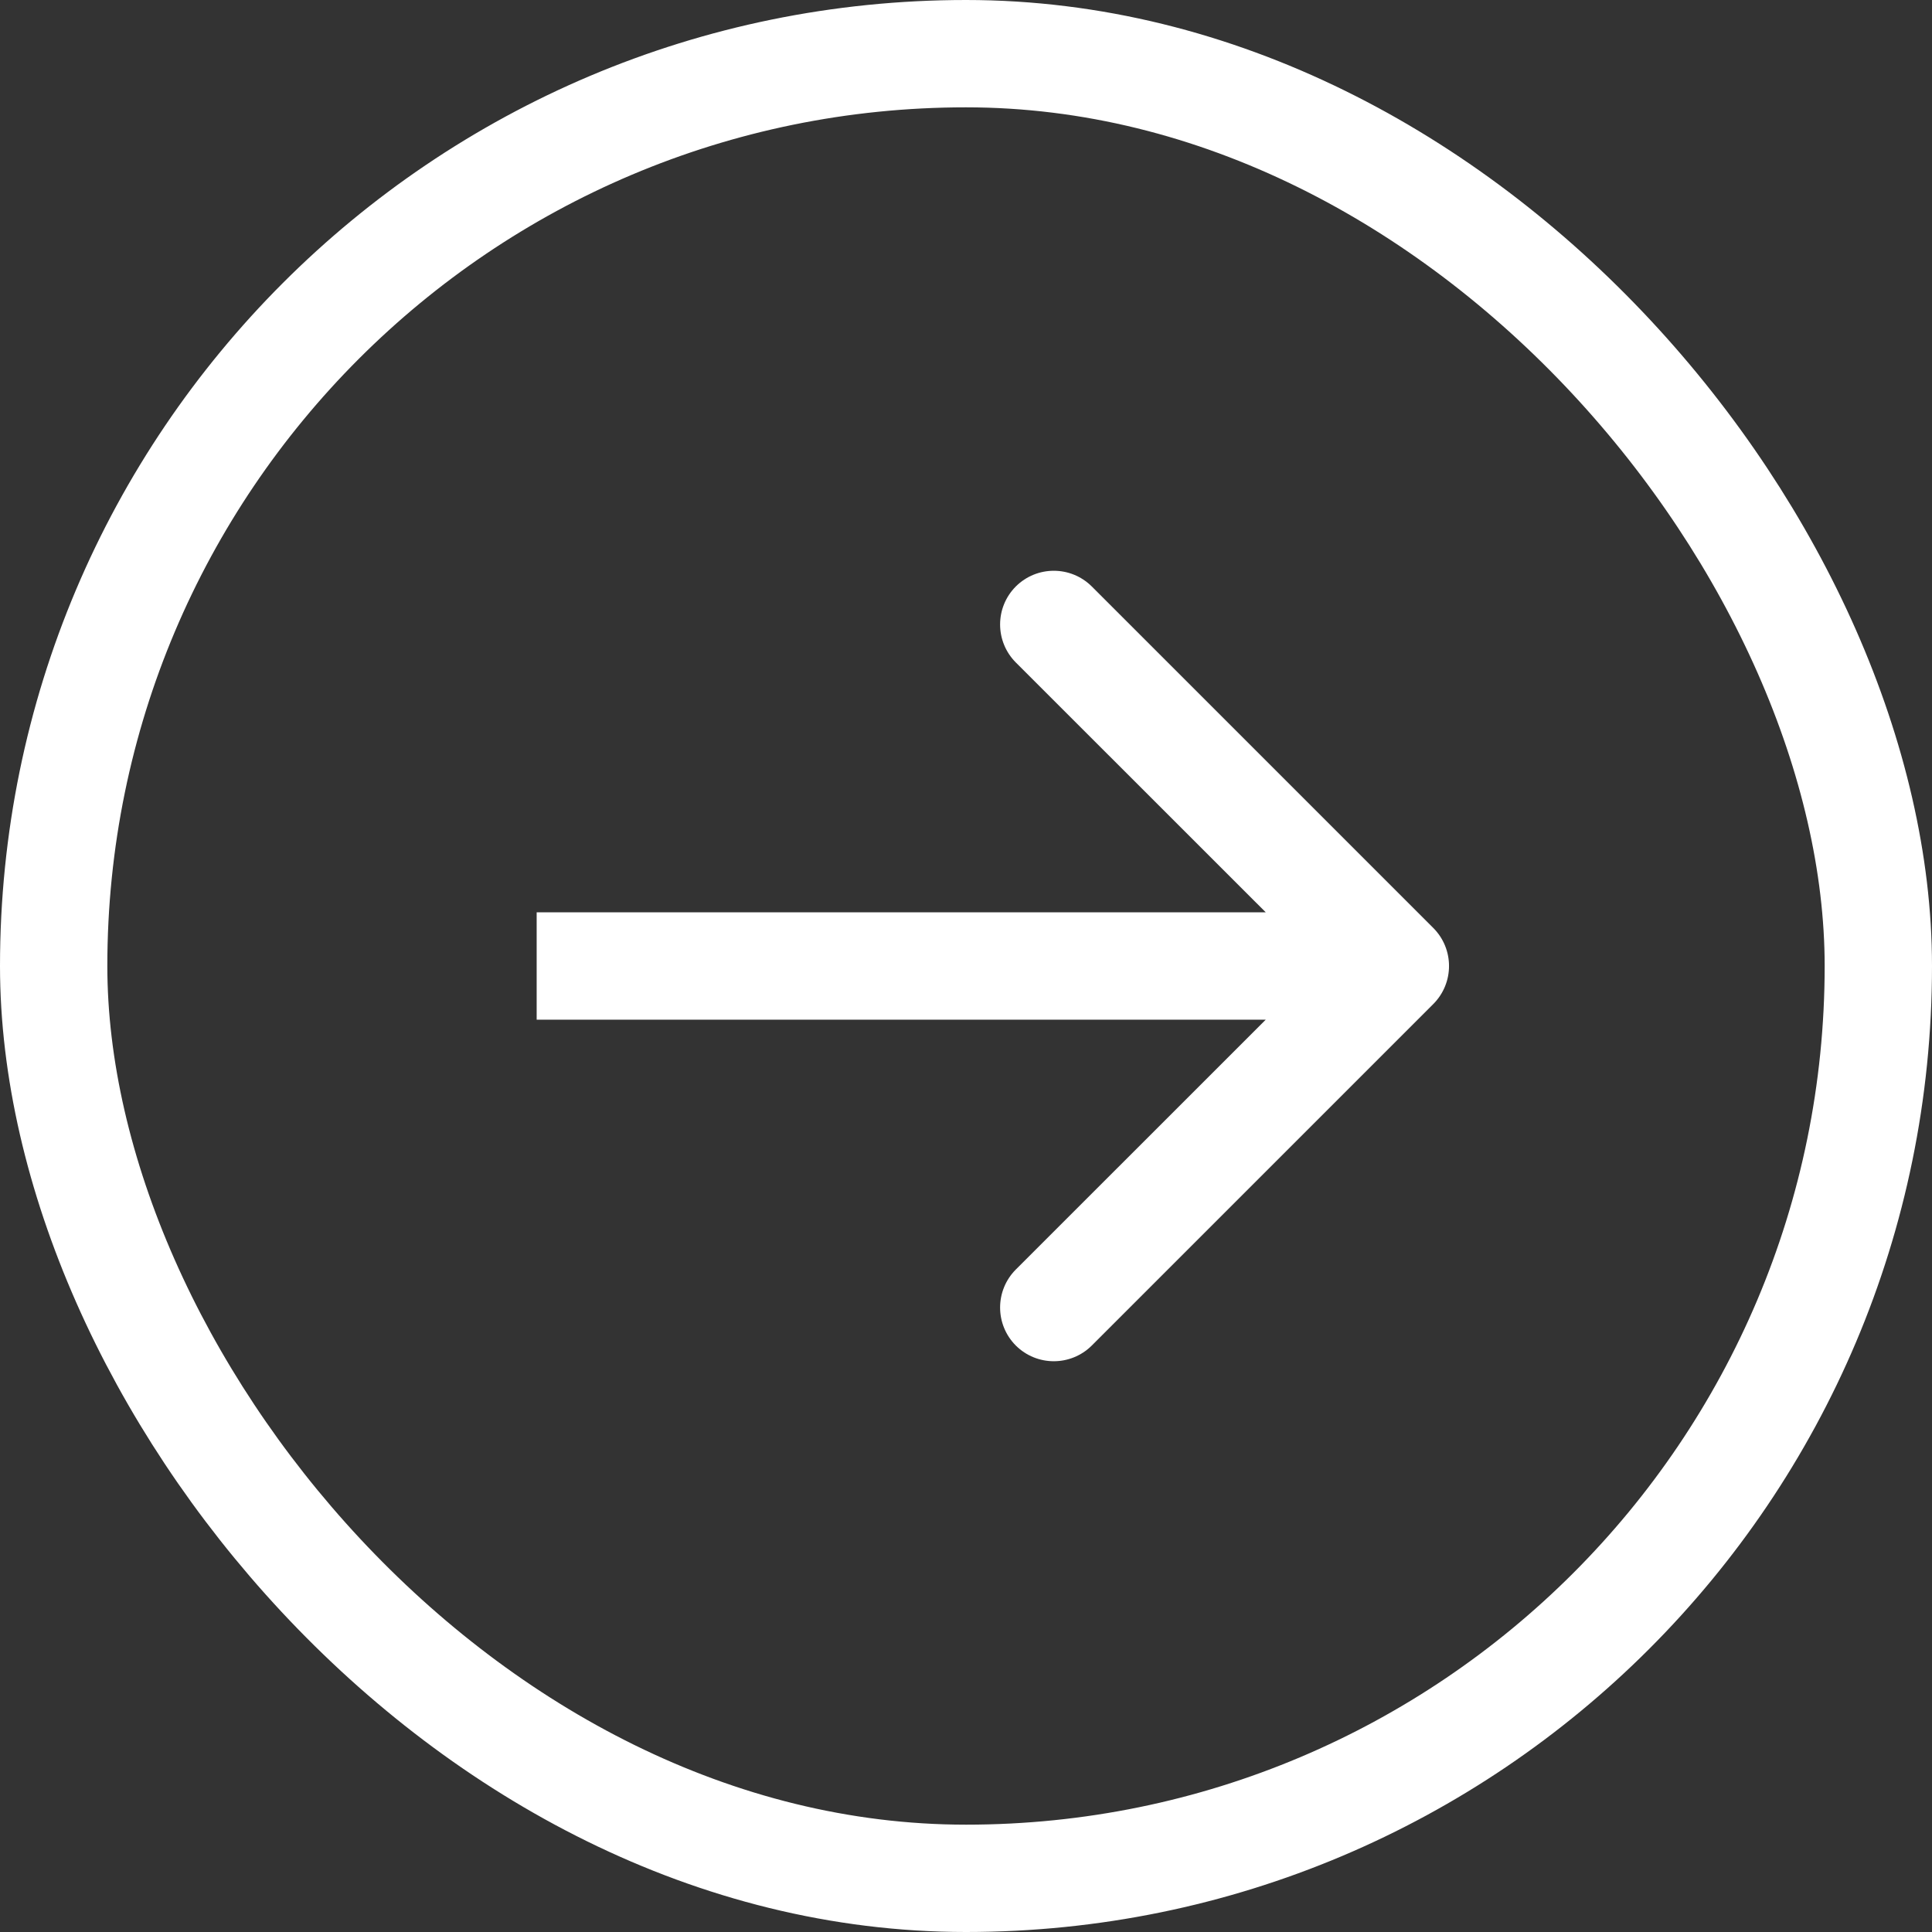 <svg width="18" height="18" viewBox="0 0 18 18" fill="none" xmlns="http://www.w3.org/2000/svg">
<rect x="0" y="0" width="18" height="18" fill="#333333" stroke="none"/>
<rect x="0.5" y="0.5" width="17" height="17" rx="8.5" stroke="white"/>
<path d="M13.354 9.354C13.549 9.158 13.549 8.842 13.354 8.646L10.172 5.464C9.976 5.269 9.66 5.269 9.464 5.464C9.269 5.66 9.269 5.976 9.464 6.172L12.293 9L9.464 11.828C9.269 12.024 9.269 12.34 9.464 12.536C9.66 12.731 9.976 12.731 10.172 12.536L13.354 9.354ZM5 9.5H13V8.5H5V9.5Z" fill="white"/>
</svg>
